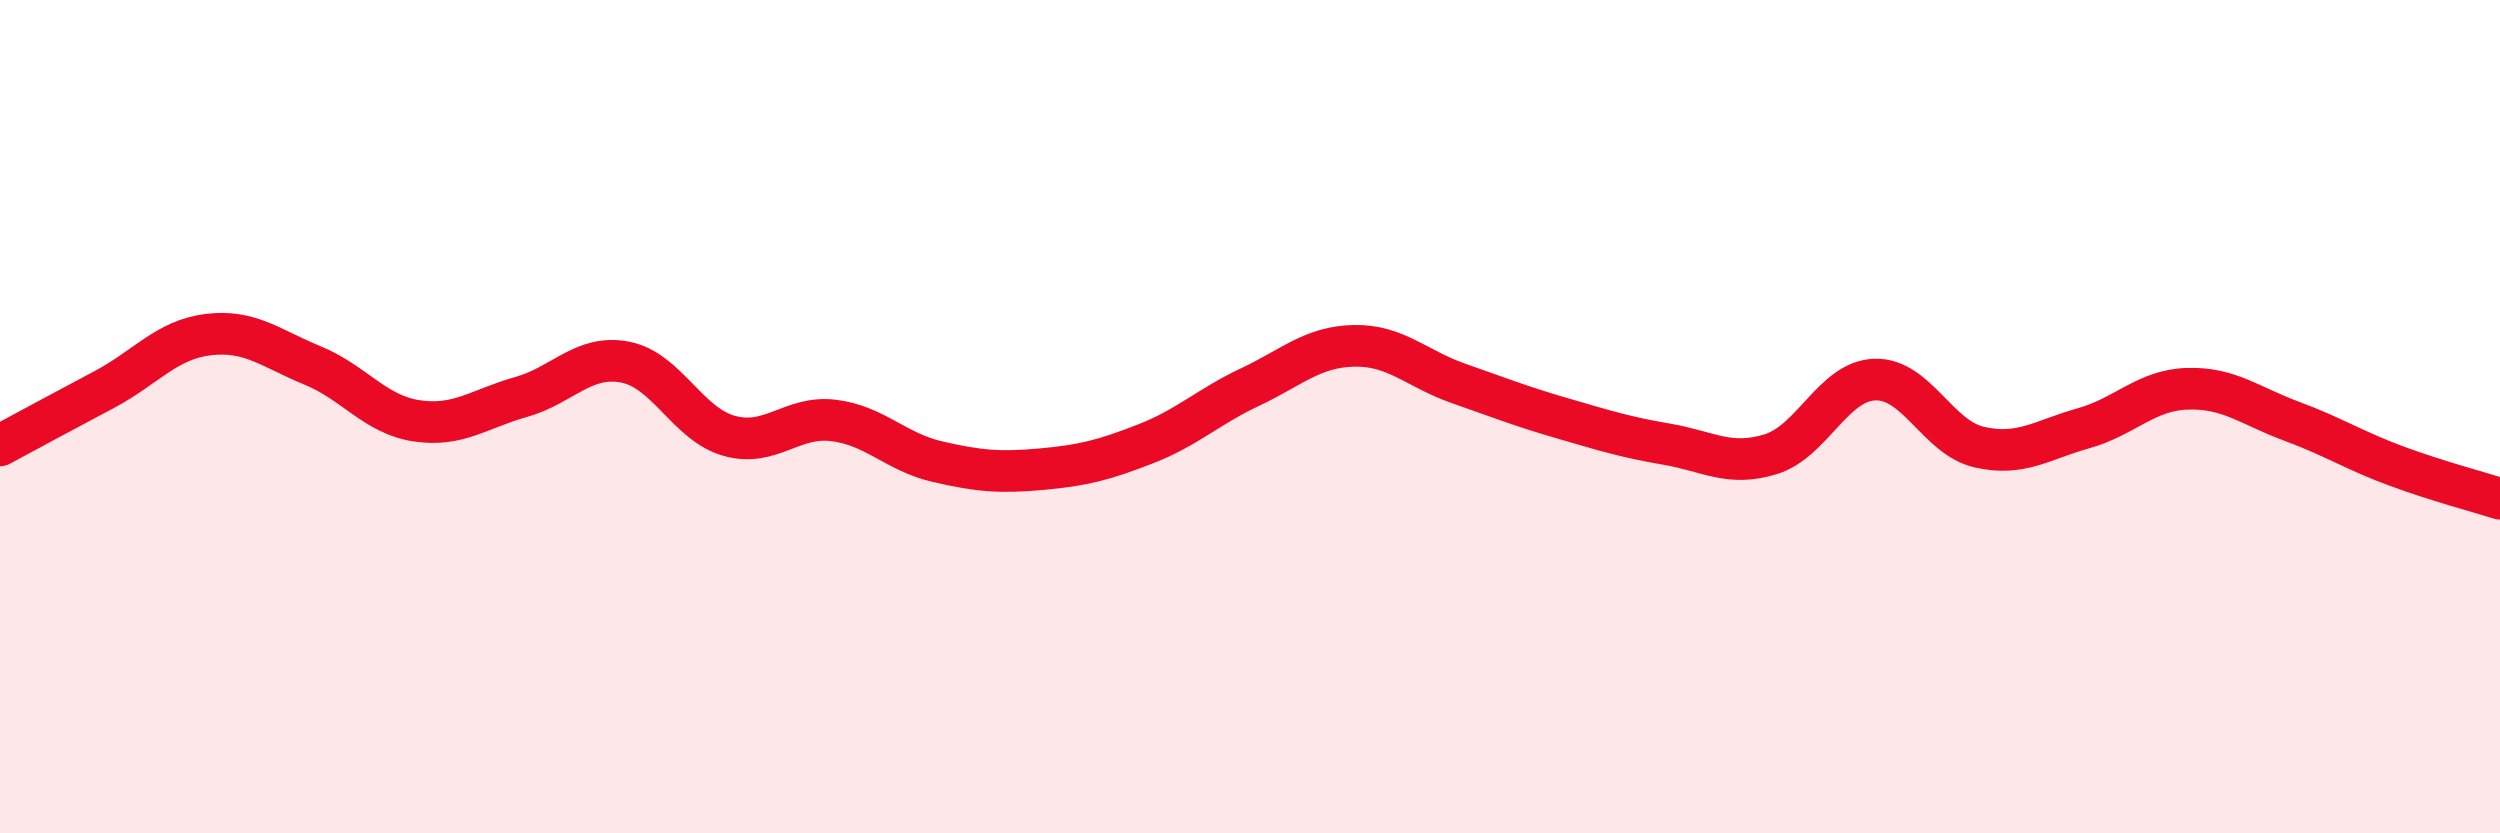 
    <svg width="60" height="20" viewBox="0 0 60 20" xmlns="http://www.w3.org/2000/svg">
      <path
        d="M 0,10.69 C 0.5,10.42 1.5,9.88 2.5,9.35 C 3.5,8.82 4,8.15 5,8.03 C 6,7.91 6.5,8.36 7.5,8.77 C 8.5,9.18 9,9.95 10,10.1 C 11,10.25 11.5,9.81 12.5,9.53 C 13.5,9.25 14,8.5 15,8.69 C 16,8.88 16.5,10.18 17.5,10.46 C 18.5,10.74 19,9.97 20,10.09 C 21,10.21 21.5,10.85 22.5,11.08 C 23.5,11.31 24,11.35 25,11.26 C 26,11.17 26.5,11.04 27.5,10.65 C 28.5,10.26 29,9.76 30,9.29 C 31,8.82 31.5,8.32 32.5,8.3 C 33.5,8.28 34,8.85 35,9.2 C 36,9.55 36.5,9.75 37.5,10.04 C 38.5,10.33 39,10.49 40,10.66 C 41,10.83 41.5,11.21 42.5,10.9 C 43.5,10.59 44,9.14 45,9.11 C 46,9.08 46.5,10.5 47.5,10.73 C 48.5,10.96 49,10.56 50,10.28 C 51,10 51.5,9.36 52.5,9.33 C 53.5,9.3 54,9.74 55,10.11 C 56,10.48 56.5,10.81 57.5,11.18 C 58.5,11.55 59.5,11.81 60,11.97L60 20L0 20Z"
        fill="#EB0A25"
        opacity="0.1"
        stroke-linecap="round"
        stroke-linejoin="round"
      />
      <path
        d="M 0,10.69 C 0.5,10.42 1.5,9.88 2.5,9.35 C 3.5,8.82 4,8.15 5,8.03 C 6,7.91 6.5,8.36 7.5,8.77 C 8.5,9.18 9,9.95 10,10.1 C 11,10.25 11.5,9.81 12.5,9.53 C 13.5,9.25 14,8.5 15,8.69 C 16,8.88 16.5,10.18 17.5,10.46 C 18.5,10.74 19,9.97 20,10.09 C 21,10.21 21.5,10.85 22.5,11.08 C 23.5,11.31 24,11.35 25,11.26 C 26,11.17 26.5,11.04 27.5,10.65 C 28.5,10.26 29,9.76 30,9.29 C 31,8.82 31.5,8.32 32.5,8.3 C 33.5,8.28 34,8.85 35,9.2 C 36,9.55 36.5,9.75 37.5,10.04 C 38.5,10.33 39,10.49 40,10.66 C 41,10.83 41.5,11.21 42.5,10.9 C 43.5,10.59 44,9.14 45,9.11 C 46,9.08 46.5,10.5 47.5,10.73 C 48.5,10.96 49,10.56 50,10.28 C 51,10 51.5,9.36 52.5,9.33 C 53.5,9.3 54,9.74 55,10.11 C 56,10.48 56.5,10.81 57.5,11.18 C 58.5,11.55 59.5,11.81 60,11.97"
        stroke="#EB0A25"
        stroke-width="1"
        fill="none"
        stroke-linecap="round"
        stroke-linejoin="round"
      />
    </svg>
  